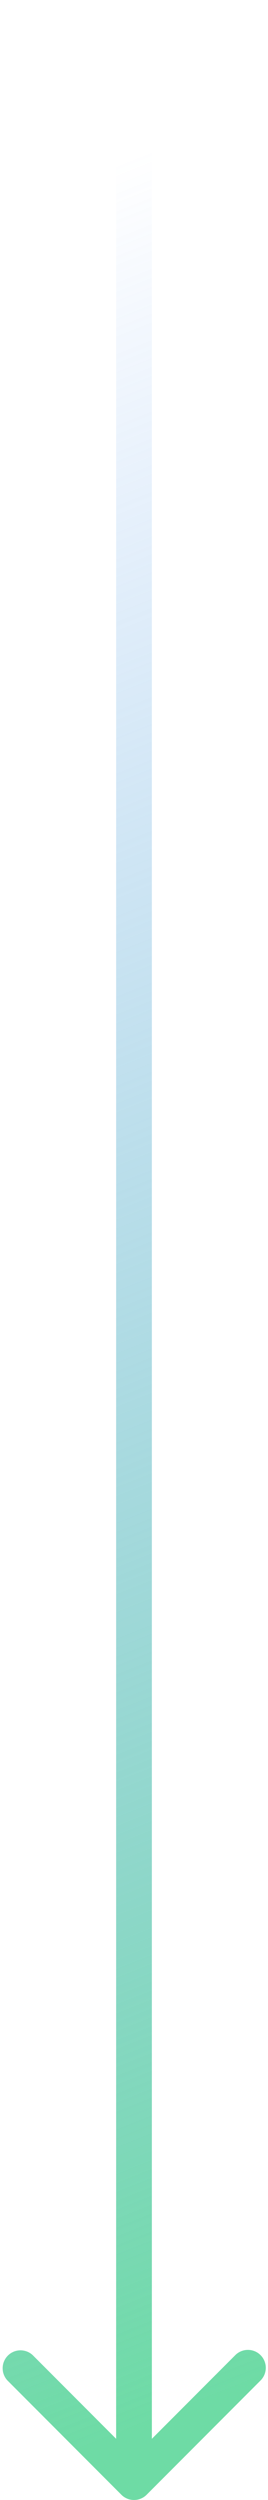 <?xml version="1.0" encoding="UTF-8"?>
<svg xmlns:xlink="http://www.w3.org/1999/xlink" xmlns="http://www.w3.org/2000/svg" viewBox="0 0 30 279" width="30" height="279" fill="none" class="hidden lg:block">
  <path fill="url(&quot;#immi-arrow-sm_svg__a&quot;)" d="M13.586 278.414a2 2 0 0 0 2.828 0l12.728-12.728a2 2 0 1 0-2.828-2.828L15 274.172 3.686 262.858a2 2 0 0 0-2.828 2.828l12.728 12.728ZM13 0v277h4V0h-4Z"></path>
  <defs>
    <linearGradient id="immi-arrow-sm_svg__a" x1="14.652" x2="-72.533" y1="271.269" y2="52.264" gradientUnits="userSpaceOnUse">
      <stop stop-color="#6EDBA5"></stop>
      <stop offset="1" stop-color="#5C96F4" stop-opacity="0"></stop>
    </linearGradient>
    <linearGradient id="immi-arrow-sm_svg__a" x1="14.652" x2="-72.533" y1="271.269" y2="52.264" gradientUnits="userSpaceOnUse">
      <stop stop-color="#6EDBA5"></stop>
      <stop offset="1" stop-color="#5C96F4" stop-opacity="0"></stop>
    </linearGradient>
  </defs>
</svg>
